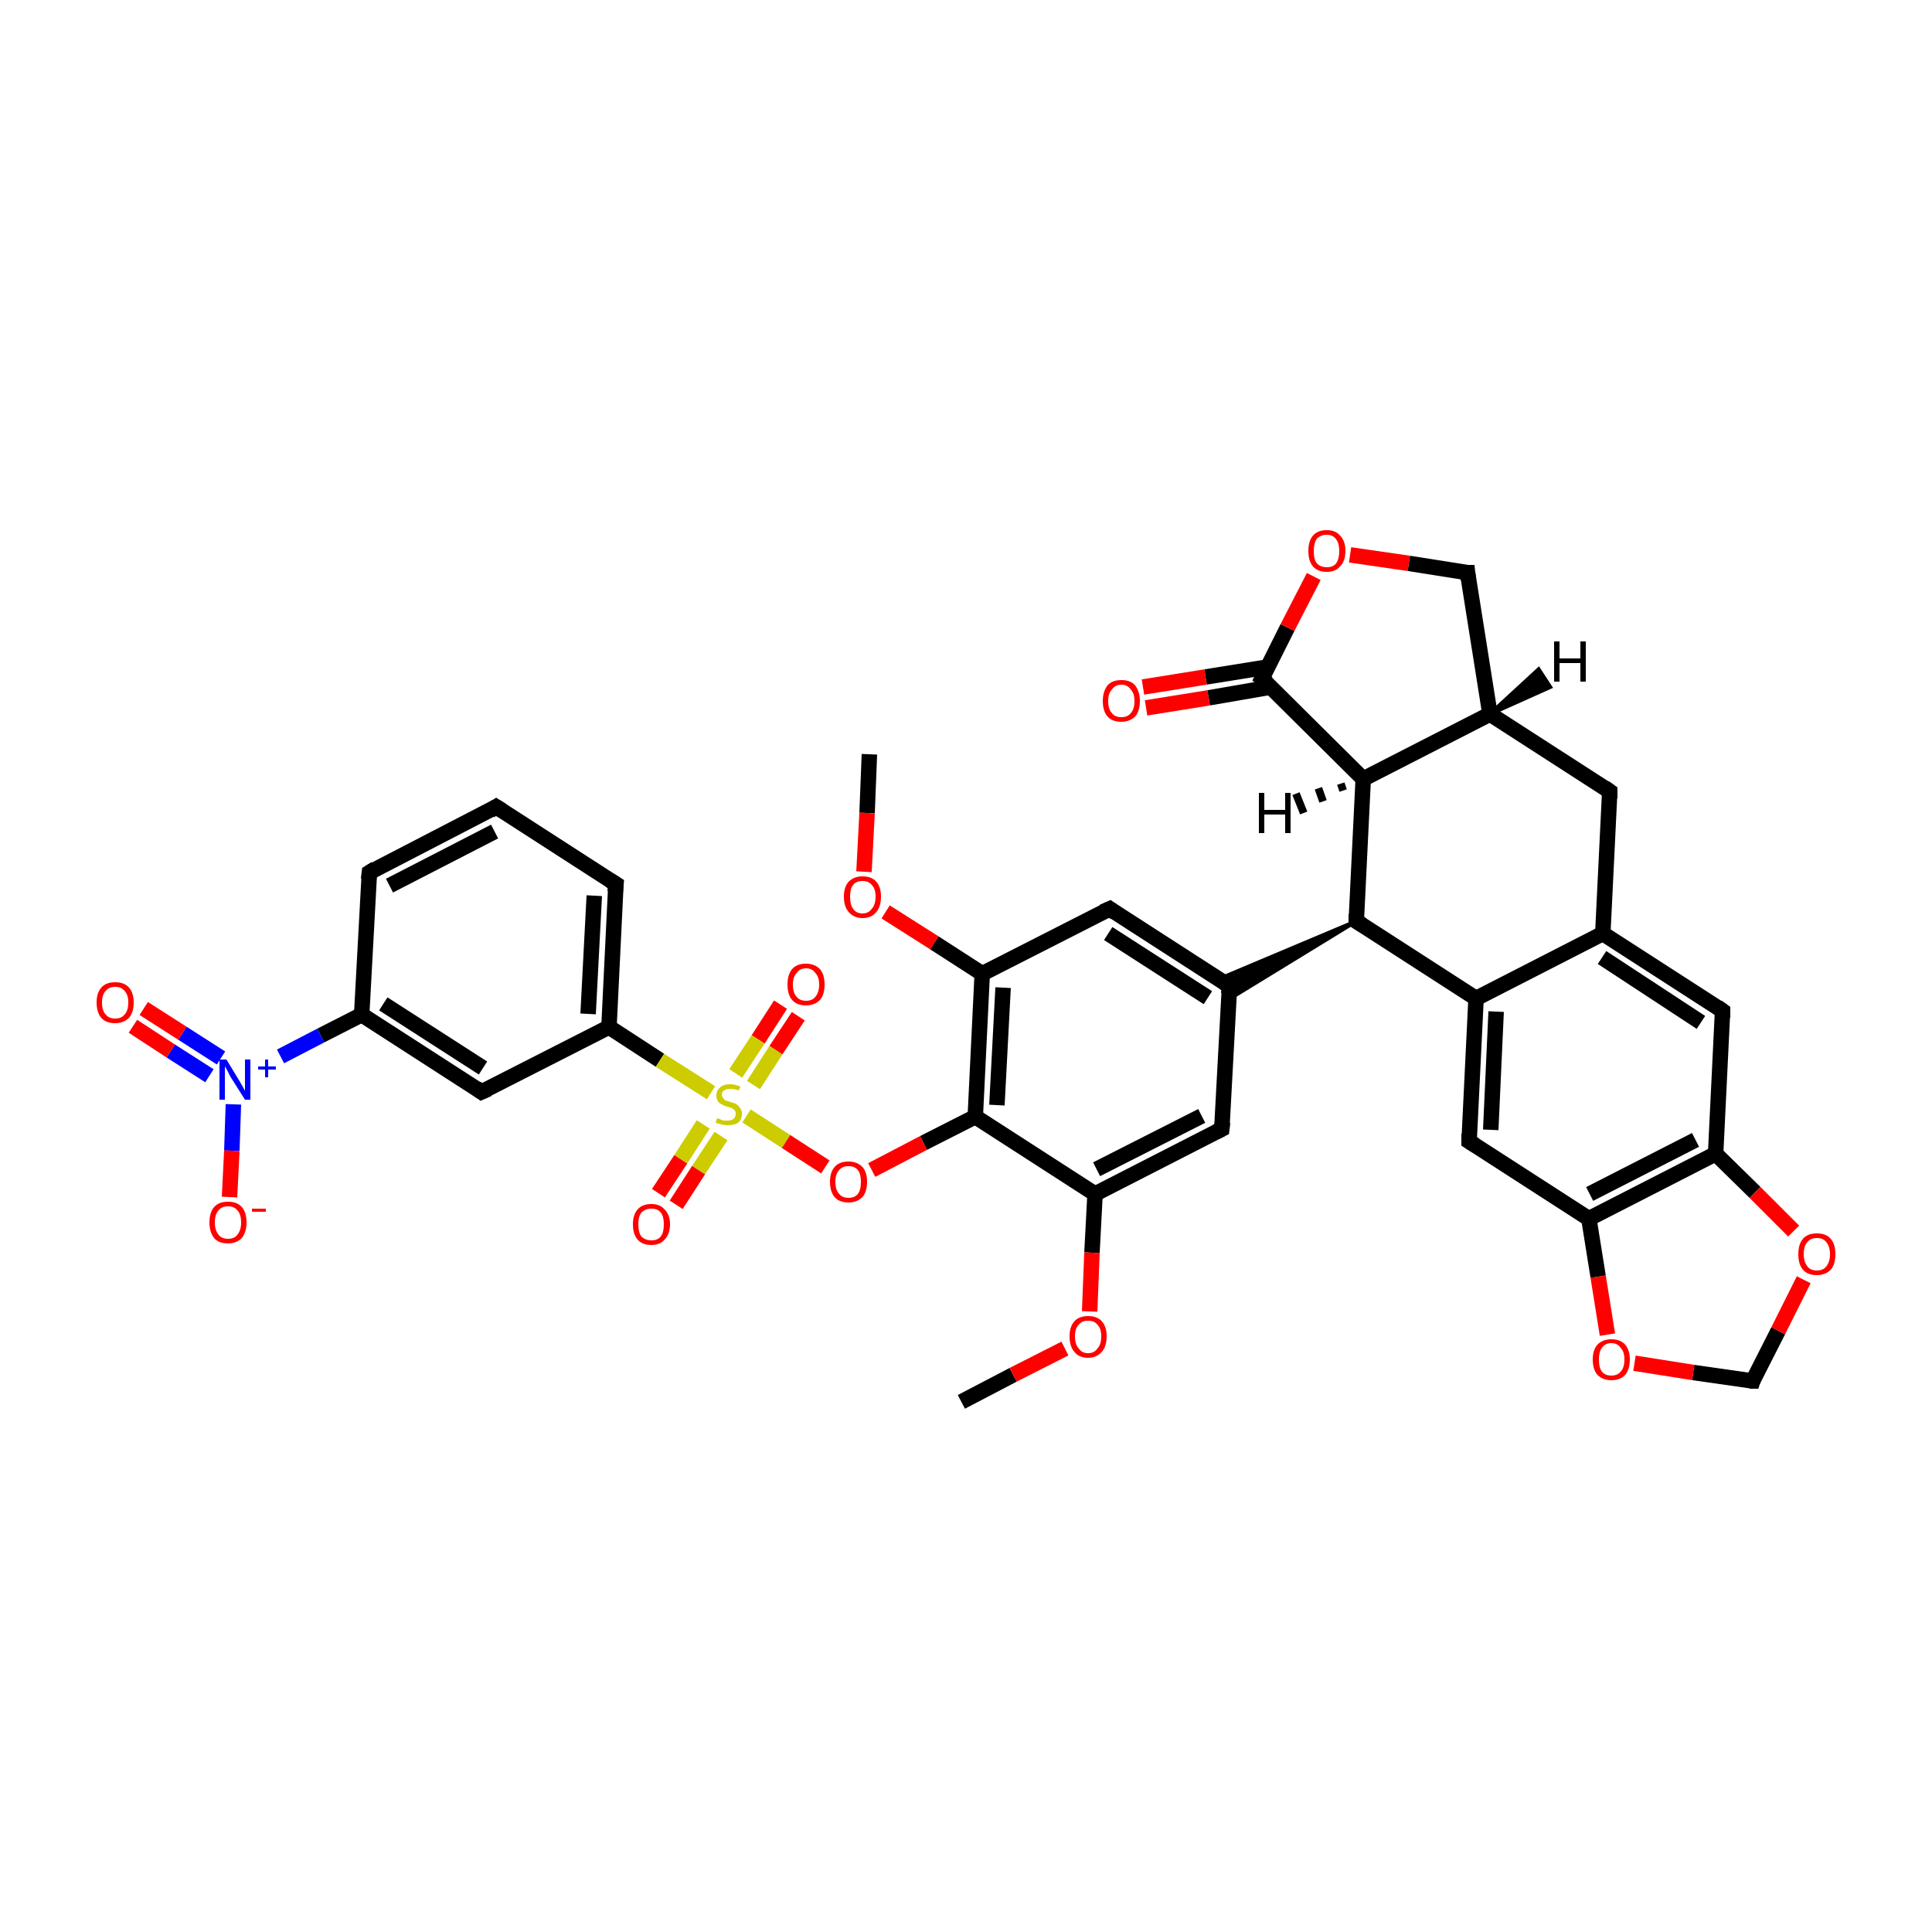 <?xml version='1.0' encoding='iso-8859-1'?>
<svg version='1.1' baseProfile='full'
              xmlns='http://www.w3.org/2000/svg'
                      xmlns:rdkit='http://www.rdkit.org/xml'
                      xmlns:xlink='http://www.w3.org/1999/xlink'
                  xml:space='preserve'
width='250px' height='250px' viewBox='0 0 250 250'>
<!-- END OF HEADER -->
<rect style='opacity:1.0;fill:#FFFFFF;stroke:none' width='250.0' height='250.0' x='0.0' y='0.0'> </rect>
<path class='bond-0 atom-0 atom-33' d='M 112.5,97.6 L 112.2,105.2' style='fill:none;fill-rule:evenodd;stroke:#000000;stroke-width:2.0px;stroke-linecap:butt;stroke-linejoin:miter;stroke-opacity:1' />
<path class='bond-0 atom-0 atom-33' d='M 112.2,105.2 L 111.8,112.8' style='fill:none;fill-rule:evenodd;stroke:#FF0000;stroke-width:2.0px;stroke-linecap:butt;stroke-linejoin:miter;stroke-opacity:1' />
<path class='bond-1 atom-1 atom-34' d='M 124.4,181.4 L 131.1,177.9' style='fill:none;fill-rule:evenodd;stroke:#000000;stroke-width:2.0px;stroke-linecap:butt;stroke-linejoin:miter;stroke-opacity:1' />
<path class='bond-1 atom-1 atom-34' d='M 131.1,177.9 L 137.8,174.5' style='fill:none;fill-rule:evenodd;stroke:#FF0000;stroke-width:2.0px;stroke-linecap:butt;stroke-linejoin:miter;stroke-opacity:1' />
<path class='bond-2 atom-2 atom-3' d='M 64.2,104.4 L 47.8,112.9' style='fill:none;fill-rule:evenodd;stroke:#000000;stroke-width:2.0px;stroke-linecap:butt;stroke-linejoin:miter;stroke-opacity:1' />
<path class='bond-2 atom-2 atom-3' d='M 64.0,107.6 L 50.4,114.6' style='fill:none;fill-rule:evenodd;stroke:#000000;stroke-width:2.0px;stroke-linecap:butt;stroke-linejoin:miter;stroke-opacity:1' />
<path class='bond-3 atom-2 atom-4' d='M 64.2,104.4 L 79.7,114.4' style='fill:none;fill-rule:evenodd;stroke:#000000;stroke-width:2.0px;stroke-linecap:butt;stroke-linejoin:miter;stroke-opacity:1' />
<path class='bond-4 atom-3 atom-16' d='M 47.8,112.9 L 46.8,131.3' style='fill:none;fill-rule:evenodd;stroke:#000000;stroke-width:2.0px;stroke-linecap:butt;stroke-linejoin:miter;stroke-opacity:1' />
<path class='bond-5 atom-4 atom-17' d='M 79.7,114.4 L 78.8,132.9' style='fill:none;fill-rule:evenodd;stroke:#000000;stroke-width:2.0px;stroke-linecap:butt;stroke-linejoin:miter;stroke-opacity:1' />
<path class='bond-5 atom-4 atom-17' d='M 76.9,115.9 L 76.1,131.2' style='fill:none;fill-rule:evenodd;stroke:#000000;stroke-width:2.0px;stroke-linecap:butt;stroke-linejoin:miter;stroke-opacity:1' />
<path class='bond-6 atom-5 atom-13' d='M 208.3,102.4 L 207.4,120.8' style='fill:none;fill-rule:evenodd;stroke:#000000;stroke-width:2.0px;stroke-linecap:butt;stroke-linejoin:miter;stroke-opacity:1' />
<path class='bond-7 atom-5 atom-15' d='M 208.3,102.4 L 192.8,92.4' style='fill:none;fill-rule:evenodd;stroke:#000000;stroke-width:2.0px;stroke-linecap:butt;stroke-linejoin:miter;stroke-opacity:1' />
<path class='bond-8 atom-6 atom-13' d='M 222.9,130.8 L 207.4,120.8' style='fill:none;fill-rule:evenodd;stroke:#000000;stroke-width:2.0px;stroke-linecap:butt;stroke-linejoin:miter;stroke-opacity:1' />
<path class='bond-8 atom-6 atom-13' d='M 220.1,132.3 L 207.3,123.9' style='fill:none;fill-rule:evenodd;stroke:#000000;stroke-width:2.0px;stroke-linecap:butt;stroke-linejoin:miter;stroke-opacity:1' />
<path class='bond-9 atom-6 atom-19' d='M 222.9,130.8 L 222.0,149.3' style='fill:none;fill-rule:evenodd;stroke:#000000;stroke-width:2.0px;stroke-linecap:butt;stroke-linejoin:miter;stroke-opacity:1' />
<path class='bond-10 atom-7 atom-14' d='M 143.6,117.6 L 159.1,127.6' style='fill:none;fill-rule:evenodd;stroke:#000000;stroke-width:2.0px;stroke-linecap:butt;stroke-linejoin:miter;stroke-opacity:1' />
<path class='bond-10 atom-7 atom-14' d='M 143.4,120.8 L 156.3,129.1' style='fill:none;fill-rule:evenodd;stroke:#000000;stroke-width:2.0px;stroke-linecap:butt;stroke-linejoin:miter;stroke-opacity:1' />
<path class='bond-11 atom-7 atom-21' d='M 143.6,117.6 L 127.1,126.0' style='fill:none;fill-rule:evenodd;stroke:#000000;stroke-width:2.0px;stroke-linecap:butt;stroke-linejoin:miter;stroke-opacity:1' />
<path class='bond-12 atom-8 atom-14' d='M 158.1,146.1 L 159.1,127.6' style='fill:none;fill-rule:evenodd;stroke:#000000;stroke-width:2.0px;stroke-linecap:butt;stroke-linejoin:miter;stroke-opacity:1' />
<path class='bond-13 atom-8 atom-22' d='M 158.1,146.1 L 141.7,154.5' style='fill:none;fill-rule:evenodd;stroke:#000000;stroke-width:2.0px;stroke-linecap:butt;stroke-linejoin:miter;stroke-opacity:1' />
<path class='bond-13 atom-8 atom-22' d='M 155.5,144.4 L 141.9,151.3' style='fill:none;fill-rule:evenodd;stroke:#000000;stroke-width:2.0px;stroke-linecap:butt;stroke-linejoin:miter;stroke-opacity:1' />
<path class='bond-14 atom-9 atom-16' d='M 62.3,141.3 L 46.8,131.3' style='fill:none;fill-rule:evenodd;stroke:#000000;stroke-width:2.0px;stroke-linecap:butt;stroke-linejoin:miter;stroke-opacity:1' />
<path class='bond-14 atom-9 atom-16' d='M 62.5,138.2 L 49.6,129.9' style='fill:none;fill-rule:evenodd;stroke:#000000;stroke-width:2.0px;stroke-linecap:butt;stroke-linejoin:miter;stroke-opacity:1' />
<path class='bond-15 atom-9 atom-17' d='M 62.3,141.3 L 78.8,132.9' style='fill:none;fill-rule:evenodd;stroke:#000000;stroke-width:2.0px;stroke-linecap:butt;stroke-linejoin:miter;stroke-opacity:1' />
<path class='bond-16 atom-10 atom-18' d='M 190.1,147.7 L 191.0,129.2' style='fill:none;fill-rule:evenodd;stroke:#000000;stroke-width:2.0px;stroke-linecap:butt;stroke-linejoin:miter;stroke-opacity:1' />
<path class='bond-16 atom-10 atom-18' d='M 192.9,146.2 L 193.6,130.9' style='fill:none;fill-rule:evenodd;stroke:#000000;stroke-width:2.0px;stroke-linecap:butt;stroke-linejoin:miter;stroke-opacity:1' />
<path class='bond-17 atom-10 atom-20' d='M 190.1,147.7 L 205.6,157.7' style='fill:none;fill-rule:evenodd;stroke:#000000;stroke-width:2.0px;stroke-linecap:butt;stroke-linejoin:miter;stroke-opacity:1' />
<path class='bond-18 atom-11 atom-15' d='M 189.9,74.1 L 192.8,92.4' style='fill:none;fill-rule:evenodd;stroke:#000000;stroke-width:2.0px;stroke-linecap:butt;stroke-linejoin:miter;stroke-opacity:1' />
<path class='bond-19 atom-11 atom-35' d='M 189.9,74.1 L 182.3,72.9' style='fill:none;fill-rule:evenodd;stroke:#000000;stroke-width:2.0px;stroke-linecap:butt;stroke-linejoin:miter;stroke-opacity:1' />
<path class='bond-19 atom-11 atom-35' d='M 182.3,72.9 L 174.7,71.8' style='fill:none;fill-rule:evenodd;stroke:#FF0000;stroke-width:2.0px;stroke-linecap:butt;stroke-linejoin:miter;stroke-opacity:1' />
<path class='bond-20 atom-12 atom-36' d='M 226.8,178.7 L 230.1,172.2' style='fill:none;fill-rule:evenodd;stroke:#000000;stroke-width:2.0px;stroke-linecap:butt;stroke-linejoin:miter;stroke-opacity:1' />
<path class='bond-20 atom-12 atom-36' d='M 230.1,172.2 L 233.4,165.6' style='fill:none;fill-rule:evenodd;stroke:#FF0000;stroke-width:2.0px;stroke-linecap:butt;stroke-linejoin:miter;stroke-opacity:1' />
<path class='bond-21 atom-12 atom-37' d='M 226.8,178.7 L 219.1,177.6' style='fill:none;fill-rule:evenodd;stroke:#000000;stroke-width:2.0px;stroke-linecap:butt;stroke-linejoin:miter;stroke-opacity:1' />
<path class='bond-21 atom-12 atom-37' d='M 219.1,177.6 L 211.5,176.4' style='fill:none;fill-rule:evenodd;stroke:#FF0000;stroke-width:2.0px;stroke-linecap:butt;stroke-linejoin:miter;stroke-opacity:1' />
<path class='bond-22 atom-13 atom-18' d='M 207.4,120.8 L 191.0,129.2' style='fill:none;fill-rule:evenodd;stroke:#000000;stroke-width:2.0px;stroke-linecap:butt;stroke-linejoin:miter;stroke-opacity:1' />
<path class='bond-23 atom-23 atom-14' d='M 175.5,119.2 L 159.0,129.3 L 159.1,127.6 Z' style='fill:#000000;fill-rule:evenodd;fill-opacity:1;stroke:#000000;stroke-width:0.5px;stroke-linecap:butt;stroke-linejoin:miter;stroke-opacity:1;' />
<path class='bond-23 atom-23 atom-14' d='M 175.5,119.2 L 159.1,127.6 L 157.7,126.7 Z' style='fill:#000000;fill-rule:evenodd;fill-opacity:1;stroke:#000000;stroke-width:0.5px;stroke-linecap:butt;stroke-linejoin:miter;stroke-opacity:1;' />
<path class='bond-24 atom-15 atom-24' d='M 192.8,92.4 L 176.4,100.8' style='fill:none;fill-rule:evenodd;stroke:#000000;stroke-width:2.0px;stroke-linecap:butt;stroke-linejoin:miter;stroke-opacity:1' />
<path class='bond-25 atom-16 atom-27' d='M 46.8,131.3 L 41.5,134.0' style='fill:none;fill-rule:evenodd;stroke:#000000;stroke-width:2.0px;stroke-linecap:butt;stroke-linejoin:miter;stroke-opacity:1' />
<path class='bond-25 atom-16 atom-27' d='M 41.5,134.0 L 36.3,136.7' style='fill:none;fill-rule:evenodd;stroke:#0000FF;stroke-width:2.0px;stroke-linecap:butt;stroke-linejoin:miter;stroke-opacity:1' />
<path class='bond-26 atom-17 atom-39' d='M 78.8,132.9 L 85.4,137.2' style='fill:none;fill-rule:evenodd;stroke:#000000;stroke-width:2.0px;stroke-linecap:butt;stroke-linejoin:miter;stroke-opacity:1' />
<path class='bond-26 atom-17 atom-39' d='M 85.4,137.2 L 92.0,141.4' style='fill:none;fill-rule:evenodd;stroke:#CCCC00;stroke-width:2.0px;stroke-linecap:butt;stroke-linejoin:miter;stroke-opacity:1' />
<path class='bond-27 atom-18 atom-23' d='M 191.0,129.2 L 175.5,119.2' style='fill:none;fill-rule:evenodd;stroke:#000000;stroke-width:2.0px;stroke-linecap:butt;stroke-linejoin:miter;stroke-opacity:1' />
<path class='bond-28 atom-19 atom-20' d='M 222.0,149.3 L 205.6,157.7' style='fill:none;fill-rule:evenodd;stroke:#000000;stroke-width:2.0px;stroke-linecap:butt;stroke-linejoin:miter;stroke-opacity:1' />
<path class='bond-28 atom-19 atom-20' d='M 219.4,147.5 L 205.7,154.5' style='fill:none;fill-rule:evenodd;stroke:#000000;stroke-width:2.0px;stroke-linecap:butt;stroke-linejoin:miter;stroke-opacity:1' />
<path class='bond-29 atom-19 atom-36' d='M 222.0,149.3 L 227.1,154.3' style='fill:none;fill-rule:evenodd;stroke:#000000;stroke-width:2.0px;stroke-linecap:butt;stroke-linejoin:miter;stroke-opacity:1' />
<path class='bond-29 atom-19 atom-36' d='M 227.1,154.3 L 232.1,159.3' style='fill:none;fill-rule:evenodd;stroke:#FF0000;stroke-width:2.0px;stroke-linecap:butt;stroke-linejoin:miter;stroke-opacity:1' />
<path class='bond-30 atom-20 atom-37' d='M 205.6,157.7 L 206.8,165.2' style='fill:none;fill-rule:evenodd;stroke:#000000;stroke-width:2.0px;stroke-linecap:butt;stroke-linejoin:miter;stroke-opacity:1' />
<path class='bond-30 atom-20 atom-37' d='M 206.8,165.2 L 208.0,172.7' style='fill:none;fill-rule:evenodd;stroke:#FF0000;stroke-width:2.0px;stroke-linecap:butt;stroke-linejoin:miter;stroke-opacity:1' />
<path class='bond-31 atom-21 atom-25' d='M 127.1,126.0 L 126.2,144.5' style='fill:none;fill-rule:evenodd;stroke:#000000;stroke-width:2.0px;stroke-linecap:butt;stroke-linejoin:miter;stroke-opacity:1' />
<path class='bond-31 atom-21 atom-25' d='M 129.8,127.8 L 129.0,143.0' style='fill:none;fill-rule:evenodd;stroke:#000000;stroke-width:2.0px;stroke-linecap:butt;stroke-linejoin:miter;stroke-opacity:1' />
<path class='bond-32 atom-21 atom-33' d='M 127.1,126.0 L 120.9,122.0' style='fill:none;fill-rule:evenodd;stroke:#000000;stroke-width:2.0px;stroke-linecap:butt;stroke-linejoin:miter;stroke-opacity:1' />
<path class='bond-32 atom-21 atom-33' d='M 120.9,122.0 L 114.6,118.0' style='fill:none;fill-rule:evenodd;stroke:#FF0000;stroke-width:2.0px;stroke-linecap:butt;stroke-linejoin:miter;stroke-opacity:1' />
<path class='bond-33 atom-22 atom-25' d='M 141.7,154.5 L 126.2,144.5' style='fill:none;fill-rule:evenodd;stroke:#000000;stroke-width:2.0px;stroke-linecap:butt;stroke-linejoin:miter;stroke-opacity:1' />
<path class='bond-34 atom-22 atom-34' d='M 141.7,154.5 L 141.3,162.1' style='fill:none;fill-rule:evenodd;stroke:#000000;stroke-width:2.0px;stroke-linecap:butt;stroke-linejoin:miter;stroke-opacity:1' />
<path class='bond-34 atom-22 atom-34' d='M 141.3,162.1 L 141.0,169.7' style='fill:none;fill-rule:evenodd;stroke:#FF0000;stroke-width:2.0px;stroke-linecap:butt;stroke-linejoin:miter;stroke-opacity:1' />
<path class='bond-35 atom-23 atom-24' d='M 175.5,119.2 L 176.4,100.8' style='fill:none;fill-rule:evenodd;stroke:#000000;stroke-width:2.0px;stroke-linecap:butt;stroke-linejoin:miter;stroke-opacity:1' />
<path class='bond-36 atom-24 atom-26' d='M 176.4,100.8 L 163.3,87.8' style='fill:none;fill-rule:evenodd;stroke:#000000;stroke-width:2.0px;stroke-linecap:butt;stroke-linejoin:miter;stroke-opacity:1' />
<path class='bond-37 atom-25 atom-38' d='M 126.2,144.5 L 119.5,147.9' style='fill:none;fill-rule:evenodd;stroke:#000000;stroke-width:2.0px;stroke-linecap:butt;stroke-linejoin:miter;stroke-opacity:1' />
<path class='bond-37 atom-25 atom-38' d='M 119.5,147.9 L 112.8,151.4' style='fill:none;fill-rule:evenodd;stroke:#FF0000;stroke-width:2.0px;stroke-linecap:butt;stroke-linejoin:miter;stroke-opacity:1' />
<path class='bond-38 atom-26 atom-28' d='M 164.1,86.3 L 156.0,87.6' style='fill:none;fill-rule:evenodd;stroke:#000000;stroke-width:2.0px;stroke-linecap:butt;stroke-linejoin:miter;stroke-opacity:1' />
<path class='bond-38 atom-26 atom-28' d='M 156.0,87.6 L 147.9,88.9' style='fill:none;fill-rule:evenodd;stroke:#FF0000;stroke-width:2.0px;stroke-linecap:butt;stroke-linejoin:miter;stroke-opacity:1' />
<path class='bond-38 atom-26 atom-28' d='M 164.5,88.9 L 156.4,90.3' style='fill:none;fill-rule:evenodd;stroke:#000000;stroke-width:2.0px;stroke-linecap:butt;stroke-linejoin:miter;stroke-opacity:1' />
<path class='bond-38 atom-26 atom-28' d='M 156.4,90.3 L 148.3,91.6' style='fill:none;fill-rule:evenodd;stroke:#FF0000;stroke-width:2.0px;stroke-linecap:butt;stroke-linejoin:miter;stroke-opacity:1' />
<path class='bond-39 atom-26 atom-35' d='M 163.3,87.8 L 166.6,81.2' style='fill:none;fill-rule:evenodd;stroke:#000000;stroke-width:2.0px;stroke-linecap:butt;stroke-linejoin:miter;stroke-opacity:1' />
<path class='bond-39 atom-26 atom-35' d='M 166.6,81.2 L 170.0,74.6' style='fill:none;fill-rule:evenodd;stroke:#FF0000;stroke-width:2.0px;stroke-linecap:butt;stroke-linejoin:miter;stroke-opacity:1' />
<path class='bond-40 atom-27 atom-29' d='M 30.2,142.9 L 30.0,148.9' style='fill:none;fill-rule:evenodd;stroke:#0000FF;stroke-width:2.0px;stroke-linecap:butt;stroke-linejoin:miter;stroke-opacity:1' />
<path class='bond-40 atom-27 atom-29' d='M 30.0,148.9 L 29.7,154.9' style='fill:none;fill-rule:evenodd;stroke:#FF0000;stroke-width:2.0px;stroke-linecap:butt;stroke-linejoin:miter;stroke-opacity:1' />
<path class='bond-41 atom-27 atom-30' d='M 28.6,136.9 L 23.6,133.7' style='fill:none;fill-rule:evenodd;stroke:#0000FF;stroke-width:2.0px;stroke-linecap:butt;stroke-linejoin:miter;stroke-opacity:1' />
<path class='bond-41 atom-27 atom-30' d='M 23.6,133.7 L 18.6,130.5' style='fill:none;fill-rule:evenodd;stroke:#FF0000;stroke-width:2.0px;stroke-linecap:butt;stroke-linejoin:miter;stroke-opacity:1' />
<path class='bond-41 atom-27 atom-30' d='M 27.1,139.2 L 22.1,136.0' style='fill:none;fill-rule:evenodd;stroke:#0000FF;stroke-width:2.0px;stroke-linecap:butt;stroke-linejoin:miter;stroke-opacity:1' />
<path class='bond-41 atom-27 atom-30' d='M 22.1,136.0 L 17.2,132.8' style='fill:none;fill-rule:evenodd;stroke:#FF0000;stroke-width:2.0px;stroke-linecap:butt;stroke-linejoin:miter;stroke-opacity:1' />
<path class='bond-42 atom-31 atom-39' d='M 85.2,154.4 L 88.1,150.0' style='fill:none;fill-rule:evenodd;stroke:#FF0000;stroke-width:2.0px;stroke-linecap:butt;stroke-linejoin:miter;stroke-opacity:1' />
<path class='bond-42 atom-31 atom-39' d='M 88.1,150.0 L 91.0,145.5' style='fill:none;fill-rule:evenodd;stroke:#CCCC00;stroke-width:2.0px;stroke-linecap:butt;stroke-linejoin:miter;stroke-opacity:1' />
<path class='bond-42 atom-31 atom-39' d='M 87.5,155.9 L 90.4,151.4' style='fill:none;fill-rule:evenodd;stroke:#FF0000;stroke-width:2.0px;stroke-linecap:butt;stroke-linejoin:miter;stroke-opacity:1' />
<path class='bond-42 atom-31 atom-39' d='M 90.4,151.4 L 93.3,147.0' style='fill:none;fill-rule:evenodd;stroke:#CCCC00;stroke-width:2.0px;stroke-linecap:butt;stroke-linejoin:miter;stroke-opacity:1' />
<path class='bond-43 atom-32 atom-39' d='M 103.3,131.5 L 100.4,135.9' style='fill:none;fill-rule:evenodd;stroke:#FF0000;stroke-width:2.0px;stroke-linecap:butt;stroke-linejoin:miter;stroke-opacity:1' />
<path class='bond-43 atom-32 atom-39' d='M 100.4,135.9 L 97.5,140.4' style='fill:none;fill-rule:evenodd;stroke:#CCCC00;stroke-width:2.0px;stroke-linecap:butt;stroke-linejoin:miter;stroke-opacity:1' />
<path class='bond-43 atom-32 atom-39' d='M 101.0,130.0 L 98.1,134.5' style='fill:none;fill-rule:evenodd;stroke:#FF0000;stroke-width:2.0px;stroke-linecap:butt;stroke-linejoin:miter;stroke-opacity:1' />
<path class='bond-43 atom-32 atom-39' d='M 98.1,134.5 L 95.2,138.9' style='fill:none;fill-rule:evenodd;stroke:#CCCC00;stroke-width:2.0px;stroke-linecap:butt;stroke-linejoin:miter;stroke-opacity:1' />
<path class='bond-44 atom-38 atom-39' d='M 106.8,151.0 L 101.7,147.7' style='fill:none;fill-rule:evenodd;stroke:#FF0000;stroke-width:2.0px;stroke-linecap:butt;stroke-linejoin:miter;stroke-opacity:1' />
<path class='bond-44 atom-38 atom-39' d='M 101.7,147.7 L 96.6,144.4' style='fill:none;fill-rule:evenodd;stroke:#CCCC00;stroke-width:2.0px;stroke-linecap:butt;stroke-linejoin:miter;stroke-opacity:1' />
<path class='bond-45 atom-15 atom-40' d='M 192.8,92.4 L 199.1,86.6 L 200.6,88.9 Z' style='fill:#000000;fill-rule:evenodd;fill-opacity:1;stroke:#000000;stroke-width:0.5px;stroke-linecap:butt;stroke-linejoin:miter;stroke-opacity:1;' />
<path class='bond-46 atom-24 atom-41' d='M 173.8,102.3 L 173.5,101.4' style='fill:none;fill-rule:evenodd;stroke:#000000;stroke-width:1.0px;stroke-linecap:butt;stroke-linejoin:miter;stroke-opacity:1' />
<path class='bond-46 atom-24 atom-41' d='M 171.2,103.7 L 170.6,102.0' style='fill:none;fill-rule:evenodd;stroke:#000000;stroke-width:1.0px;stroke-linecap:butt;stroke-linejoin:miter;stroke-opacity:1' />
<path class='bond-46 atom-24 atom-41' d='M 168.7,105.2 L 167.7,102.7' style='fill:none;fill-rule:evenodd;stroke:#000000;stroke-width:1.0px;stroke-linecap:butt;stroke-linejoin:miter;stroke-opacity:1' />
<path d='M 63.4,104.9 L 64.2,104.4 L 65.0,104.9' style='fill:none;stroke:#000000;stroke-width:2.0px;stroke-linecap:butt;stroke-linejoin:miter;stroke-opacity:1;' />
<path d='M 48.6,112.4 L 47.8,112.9 L 47.7,113.8' style='fill:none;stroke:#000000;stroke-width:2.0px;stroke-linecap:butt;stroke-linejoin:miter;stroke-opacity:1;' />
<path d='M 78.9,113.9 L 79.7,114.4 L 79.6,115.4' style='fill:none;stroke:#000000;stroke-width:2.0px;stroke-linecap:butt;stroke-linejoin:miter;stroke-opacity:1;' />
<path d='M 208.3,103.3 L 208.3,102.4 L 207.6,101.9' style='fill:none;stroke:#000000;stroke-width:2.0px;stroke-linecap:butt;stroke-linejoin:miter;stroke-opacity:1;' />
<path d='M 222.2,130.3 L 222.9,130.8 L 222.9,131.7' style='fill:none;stroke:#000000;stroke-width:2.0px;stroke-linecap:butt;stroke-linejoin:miter;stroke-opacity:1;' />
<path d='M 144.3,118.1 L 143.6,117.6 L 142.7,118.0' style='fill:none;stroke:#000000;stroke-width:2.0px;stroke-linecap:butt;stroke-linejoin:miter;stroke-opacity:1;' />
<path d='M 158.2,145.2 L 158.1,146.1 L 157.3,146.5' style='fill:none;stroke:#000000;stroke-width:2.0px;stroke-linecap:butt;stroke-linejoin:miter;stroke-opacity:1;' />
<path d='M 61.6,140.8 L 62.3,141.3 L 63.2,140.9' style='fill:none;stroke:#000000;stroke-width:2.0px;stroke-linecap:butt;stroke-linejoin:miter;stroke-opacity:1;' />
<path d='M 190.1,146.7 L 190.1,147.7 L 190.9,148.2' style='fill:none;stroke:#000000;stroke-width:2.0px;stroke-linecap:butt;stroke-linejoin:miter;stroke-opacity:1;' />
<path d='M 190.0,75.0 L 189.9,74.1 L 189.5,74.1' style='fill:none;stroke:#000000;stroke-width:2.0px;stroke-linecap:butt;stroke-linejoin:miter;stroke-opacity:1;' />
<path d='M 226.9,178.4 L 226.8,178.7 L 226.4,178.7' style='fill:none;stroke:#000000;stroke-width:2.0px;stroke-linecap:butt;stroke-linejoin:miter;stroke-opacity:1;' />
<path d='M 158.3,127.1 L 159.1,127.6 L 159.0,128.6' style='fill:none;stroke:#000000;stroke-width:2.0px;stroke-linecap:butt;stroke-linejoin:miter;stroke-opacity:1;' />
<path d='M 176.3,119.7 L 175.5,119.2 L 175.5,118.3' style='fill:none;stroke:#000000;stroke-width:2.0px;stroke-linecap:butt;stroke-linejoin:miter;stroke-opacity:1;' />
<path d='M 164.0,88.4 L 163.3,87.8 L 163.5,87.4' style='fill:none;stroke:#000000;stroke-width:2.0px;stroke-linecap:butt;stroke-linejoin:miter;stroke-opacity:1;' />
<path class='atom-27' d='M 29.3 137.1
L 31.0 139.9
Q 31.1 140.1, 31.4 140.6
Q 31.7 141.1, 31.7 141.2
L 31.7 137.1
L 32.4 137.1
L 32.4 142.3
L 31.7 142.3
L 29.8 139.3
Q 29.6 138.9, 29.4 138.5
Q 29.2 138.1, 29.1 138.0
L 29.1 142.3
L 28.4 142.3
L 28.4 137.1
L 29.3 137.1
' fill='#0000FF'/>
<path class='atom-27' d='M 33.4 138.0
L 34.3 138.0
L 34.3 137.1
L 34.7 137.1
L 34.7 138.0
L 35.7 138.0
L 35.7 138.4
L 34.7 138.4
L 34.7 139.4
L 34.3 139.4
L 34.3 138.4
L 33.4 138.4
L 33.4 138.0
' fill='#0000FF'/>
<path class='atom-28' d='M 142.7 90.7
Q 142.7 89.5, 143.3 88.7
Q 143.9 88.0, 145.1 88.0
Q 146.3 88.0, 146.9 88.7
Q 147.5 89.5, 147.5 90.7
Q 147.5 92.0, 146.9 92.7
Q 146.2 93.4, 145.1 93.4
Q 143.9 93.4, 143.3 92.7
Q 142.7 92.0, 142.7 90.7
M 145.1 92.8
Q 145.9 92.8, 146.3 92.3
Q 146.8 91.8, 146.8 90.7
Q 146.8 89.7, 146.3 89.2
Q 145.9 88.6, 145.1 88.6
Q 144.3 88.6, 143.9 89.2
Q 143.4 89.7, 143.4 90.7
Q 143.4 91.8, 143.9 92.3
Q 144.3 92.8, 145.1 92.8
' fill='#FF0000'/>
<path class='atom-29' d='M 27.1 158.2
Q 27.1 156.9, 27.7 156.2
Q 28.3 155.5, 29.5 155.5
Q 30.7 155.5, 31.3 156.2
Q 31.9 156.9, 31.9 158.2
Q 31.9 159.4, 31.3 160.2
Q 30.6 160.9, 29.5 160.9
Q 28.3 160.9, 27.7 160.2
Q 27.1 159.4, 27.1 158.2
M 29.5 160.3
Q 30.3 160.3, 30.7 159.8
Q 31.2 159.2, 31.2 158.2
Q 31.2 157.1, 30.7 156.6
Q 30.3 156.1, 29.5 156.1
Q 28.7 156.1, 28.3 156.6
Q 27.8 157.1, 27.8 158.2
Q 27.8 159.2, 28.3 159.8
Q 28.7 160.3, 29.5 160.3
' fill='#FF0000'/>
<path class='atom-29' d='M 32.6 156.4
L 34.4 156.4
L 34.4 156.8
L 32.6 156.8
L 32.6 156.4
' fill='#FF0000'/>
<path class='atom-30' d='M 12.5 129.7
Q 12.5 128.5, 13.1 127.8
Q 13.7 127.1, 14.9 127.1
Q 16.1 127.1, 16.7 127.8
Q 17.3 128.5, 17.3 129.7
Q 17.3 131.0, 16.7 131.7
Q 16.0 132.4, 14.9 132.4
Q 13.7 132.4, 13.1 131.7
Q 12.5 131.0, 12.5 129.7
M 14.9 131.8
Q 15.7 131.8, 16.1 131.3
Q 16.6 130.8, 16.6 129.7
Q 16.6 128.7, 16.1 128.2
Q 15.7 127.7, 14.9 127.7
Q 14.1 127.7, 13.7 128.2
Q 13.2 128.7, 13.2 129.7
Q 13.2 130.8, 13.7 131.3
Q 14.1 131.8, 14.9 131.8
' fill='#FF0000'/>
<path class='atom-31' d='M 81.9 158.4
Q 81.9 157.2, 82.5 156.5
Q 83.1 155.8, 84.3 155.8
Q 85.4 155.8, 86.0 156.5
Q 86.7 157.2, 86.7 158.4
Q 86.7 159.7, 86.0 160.4
Q 85.4 161.1, 84.3 161.1
Q 83.1 161.1, 82.5 160.4
Q 81.9 159.7, 81.9 158.4
M 84.3 160.5
Q 85.1 160.5, 85.5 160.0
Q 85.9 159.5, 85.9 158.4
Q 85.9 157.4, 85.5 156.9
Q 85.1 156.4, 84.3 156.4
Q 83.5 156.4, 83.0 156.9
Q 82.6 157.4, 82.6 158.4
Q 82.6 159.5, 83.0 160.0
Q 83.5 160.5, 84.3 160.5
' fill='#FF0000'/>
<path class='atom-32' d='M 101.9 127.4
Q 101.9 126.1, 102.5 125.4
Q 103.1 124.7, 104.3 124.7
Q 105.4 124.7, 106.1 125.4
Q 106.7 126.1, 106.7 127.4
Q 106.7 128.7, 106.1 129.4
Q 105.4 130.1, 104.3 130.1
Q 103.1 130.1, 102.5 129.4
Q 101.9 128.7, 101.9 127.4
M 104.3 129.5
Q 105.1 129.5, 105.5 129.0
Q 106.0 128.4, 106.0 127.4
Q 106.0 126.4, 105.5 125.9
Q 105.1 125.3, 104.3 125.3
Q 103.5 125.3, 103.1 125.9
Q 102.6 126.4, 102.6 127.4
Q 102.6 128.5, 103.1 129.0
Q 103.5 129.5, 104.3 129.5
' fill='#FF0000'/>
<path class='atom-33' d='M 109.2 116.0
Q 109.2 114.8, 109.8 114.1
Q 110.5 113.4, 111.6 113.4
Q 112.8 113.4, 113.4 114.1
Q 114.0 114.8, 114.0 116.0
Q 114.0 117.3, 113.4 118.0
Q 112.8 118.8, 111.6 118.8
Q 110.5 118.8, 109.8 118.0
Q 109.2 117.3, 109.2 116.0
M 111.6 118.2
Q 112.4 118.2, 112.8 117.6
Q 113.3 117.1, 113.3 116.0
Q 113.3 115.0, 112.8 114.5
Q 112.4 114.0, 111.6 114.0
Q 110.8 114.0, 110.4 114.5
Q 110.0 115.0, 110.0 116.0
Q 110.0 117.1, 110.4 117.6
Q 110.8 118.2, 111.6 118.2
' fill='#FF0000'/>
<path class='atom-34' d='M 138.4 172.9
Q 138.4 171.7, 139.0 171.0
Q 139.6 170.3, 140.8 170.3
Q 142.0 170.3, 142.6 171.0
Q 143.2 171.7, 143.2 172.9
Q 143.2 174.2, 142.6 174.9
Q 141.9 175.7, 140.8 175.7
Q 139.6 175.7, 139.0 174.9
Q 138.4 174.2, 138.4 172.9
M 140.8 175.1
Q 141.6 175.1, 142.0 174.5
Q 142.5 174.0, 142.5 172.9
Q 142.5 171.9, 142.0 171.4
Q 141.6 170.9, 140.8 170.9
Q 140.0 170.9, 139.6 171.4
Q 139.1 171.9, 139.1 172.9
Q 139.1 174.0, 139.6 174.5
Q 140.0 175.1, 140.8 175.1
' fill='#FF0000'/>
<path class='atom-35' d='M 169.3 71.3
Q 169.3 70.0, 169.9 69.3
Q 170.5 68.6, 171.7 68.6
Q 172.8 68.6, 173.4 69.3
Q 174.1 70.0, 174.1 71.3
Q 174.1 72.6, 173.4 73.3
Q 172.8 74.0, 171.7 74.0
Q 170.5 74.0, 169.9 73.3
Q 169.3 72.6, 169.3 71.3
M 171.7 73.4
Q 172.5 73.4, 172.9 72.9
Q 173.3 72.3, 173.3 71.3
Q 173.3 70.3, 172.9 69.8
Q 172.5 69.2, 171.7 69.2
Q 170.9 69.2, 170.4 69.7
Q 170.0 70.3, 170.0 71.3
Q 170.0 72.4, 170.4 72.9
Q 170.9 73.4, 171.7 73.4
' fill='#FF0000'/>
<path class='atom-36' d='M 232.7 162.3
Q 232.7 161.0, 233.3 160.3
Q 233.9 159.6, 235.1 159.6
Q 236.3 159.6, 236.9 160.3
Q 237.5 161.0, 237.5 162.3
Q 237.5 163.6, 236.9 164.3
Q 236.2 165.0, 235.1 165.0
Q 233.9 165.0, 233.3 164.3
Q 232.7 163.6, 232.7 162.3
M 235.1 164.4
Q 235.9 164.4, 236.3 163.9
Q 236.8 163.3, 236.8 162.3
Q 236.8 161.3, 236.3 160.7
Q 235.9 160.2, 235.1 160.2
Q 234.3 160.2, 233.9 160.7
Q 233.4 161.2, 233.4 162.3
Q 233.4 163.3, 233.9 163.9
Q 234.3 164.4, 235.1 164.4
' fill='#FF0000'/>
<path class='atom-37' d='M 206.1 175.9
Q 206.1 174.7, 206.7 174.0
Q 207.4 173.3, 208.5 173.3
Q 209.7 173.3, 210.3 174.0
Q 210.9 174.7, 210.9 175.9
Q 210.9 177.2, 210.3 177.9
Q 209.7 178.6, 208.5 178.6
Q 207.4 178.6, 206.7 177.9
Q 206.1 177.2, 206.1 175.9
M 208.5 178.0
Q 209.3 178.0, 209.7 177.5
Q 210.2 177.0, 210.2 175.9
Q 210.2 174.9, 209.7 174.4
Q 209.3 173.8, 208.5 173.8
Q 207.7 173.8, 207.3 174.4
Q 206.9 174.9, 206.9 175.9
Q 206.9 177.0, 207.3 177.5
Q 207.7 178.0, 208.5 178.0
' fill='#FF0000'/>
<path class='atom-38' d='M 107.4 152.9
Q 107.4 151.7, 108.0 151.0
Q 108.6 150.3, 109.8 150.3
Q 110.9 150.3, 111.6 151.0
Q 112.2 151.7, 112.2 152.9
Q 112.2 154.2, 111.6 154.9
Q 110.9 155.6, 109.8 155.6
Q 108.6 155.6, 108.0 154.9
Q 107.4 154.2, 107.4 152.9
M 109.8 155.0
Q 110.6 155.0, 111.0 154.5
Q 111.4 154.0, 111.4 152.9
Q 111.4 151.9, 111.0 151.4
Q 110.6 150.9, 109.8 150.9
Q 109.0 150.9, 108.6 151.4
Q 108.1 151.9, 108.1 152.9
Q 108.1 154.0, 108.6 154.5
Q 109.0 155.0, 109.8 155.0
' fill='#FF0000'/>
<path class='atom-39' d='M 92.8 144.7
Q 92.9 144.7, 93.1 144.8
Q 93.3 144.9, 93.6 145.0
Q 93.9 145.0, 94.2 145.0
Q 94.6 145.0, 94.9 144.8
Q 95.2 144.6, 95.2 144.1
Q 95.2 143.9, 95.1 143.7
Q 94.9 143.5, 94.7 143.4
Q 94.5 143.3, 94.1 143.2
Q 93.7 143.1, 93.4 142.9
Q 93.1 142.8, 92.9 142.5
Q 92.7 142.2, 92.7 141.8
Q 92.7 141.1, 93.2 140.7
Q 93.6 140.3, 94.5 140.3
Q 95.1 140.3, 95.8 140.6
L 95.6 141.1
Q 95.0 140.9, 94.5 140.9
Q 94.0 140.9, 93.7 141.1
Q 93.4 141.3, 93.4 141.7
Q 93.4 141.9, 93.6 142.1
Q 93.7 142.3, 93.9 142.4
Q 94.2 142.5, 94.5 142.6
Q 95.0 142.7, 95.3 142.9
Q 95.5 143.0, 95.7 143.3
Q 96.0 143.6, 96.0 144.1
Q 96.0 144.9, 95.5 145.3
Q 95.0 145.6, 94.2 145.6
Q 93.7 145.6, 93.4 145.5
Q 93.0 145.4, 92.6 145.3
L 92.8 144.7
' fill='#CCCC00'/>
<path class='atom-40' d='M 201.1 83.0
L 201.8 83.0
L 201.8 85.2
L 204.5 85.2
L 204.5 83.0
L 205.2 83.0
L 205.2 88.2
L 204.5 88.2
L 204.5 85.8
L 201.8 85.8
L 201.8 88.2
L 201.1 88.2
L 201.1 83.0
' fill='#000000'/>
<path class='atom-41' d='M 162.9 102.6
L 163.6 102.6
L 163.6 104.8
L 166.3 104.8
L 166.3 102.6
L 167.0 102.6
L 167.0 107.8
L 166.3 107.8
L 166.3 105.4
L 163.6 105.4
L 163.6 107.8
L 162.9 107.8
L 162.9 102.6
' fill='#000000'/>
</svg>
